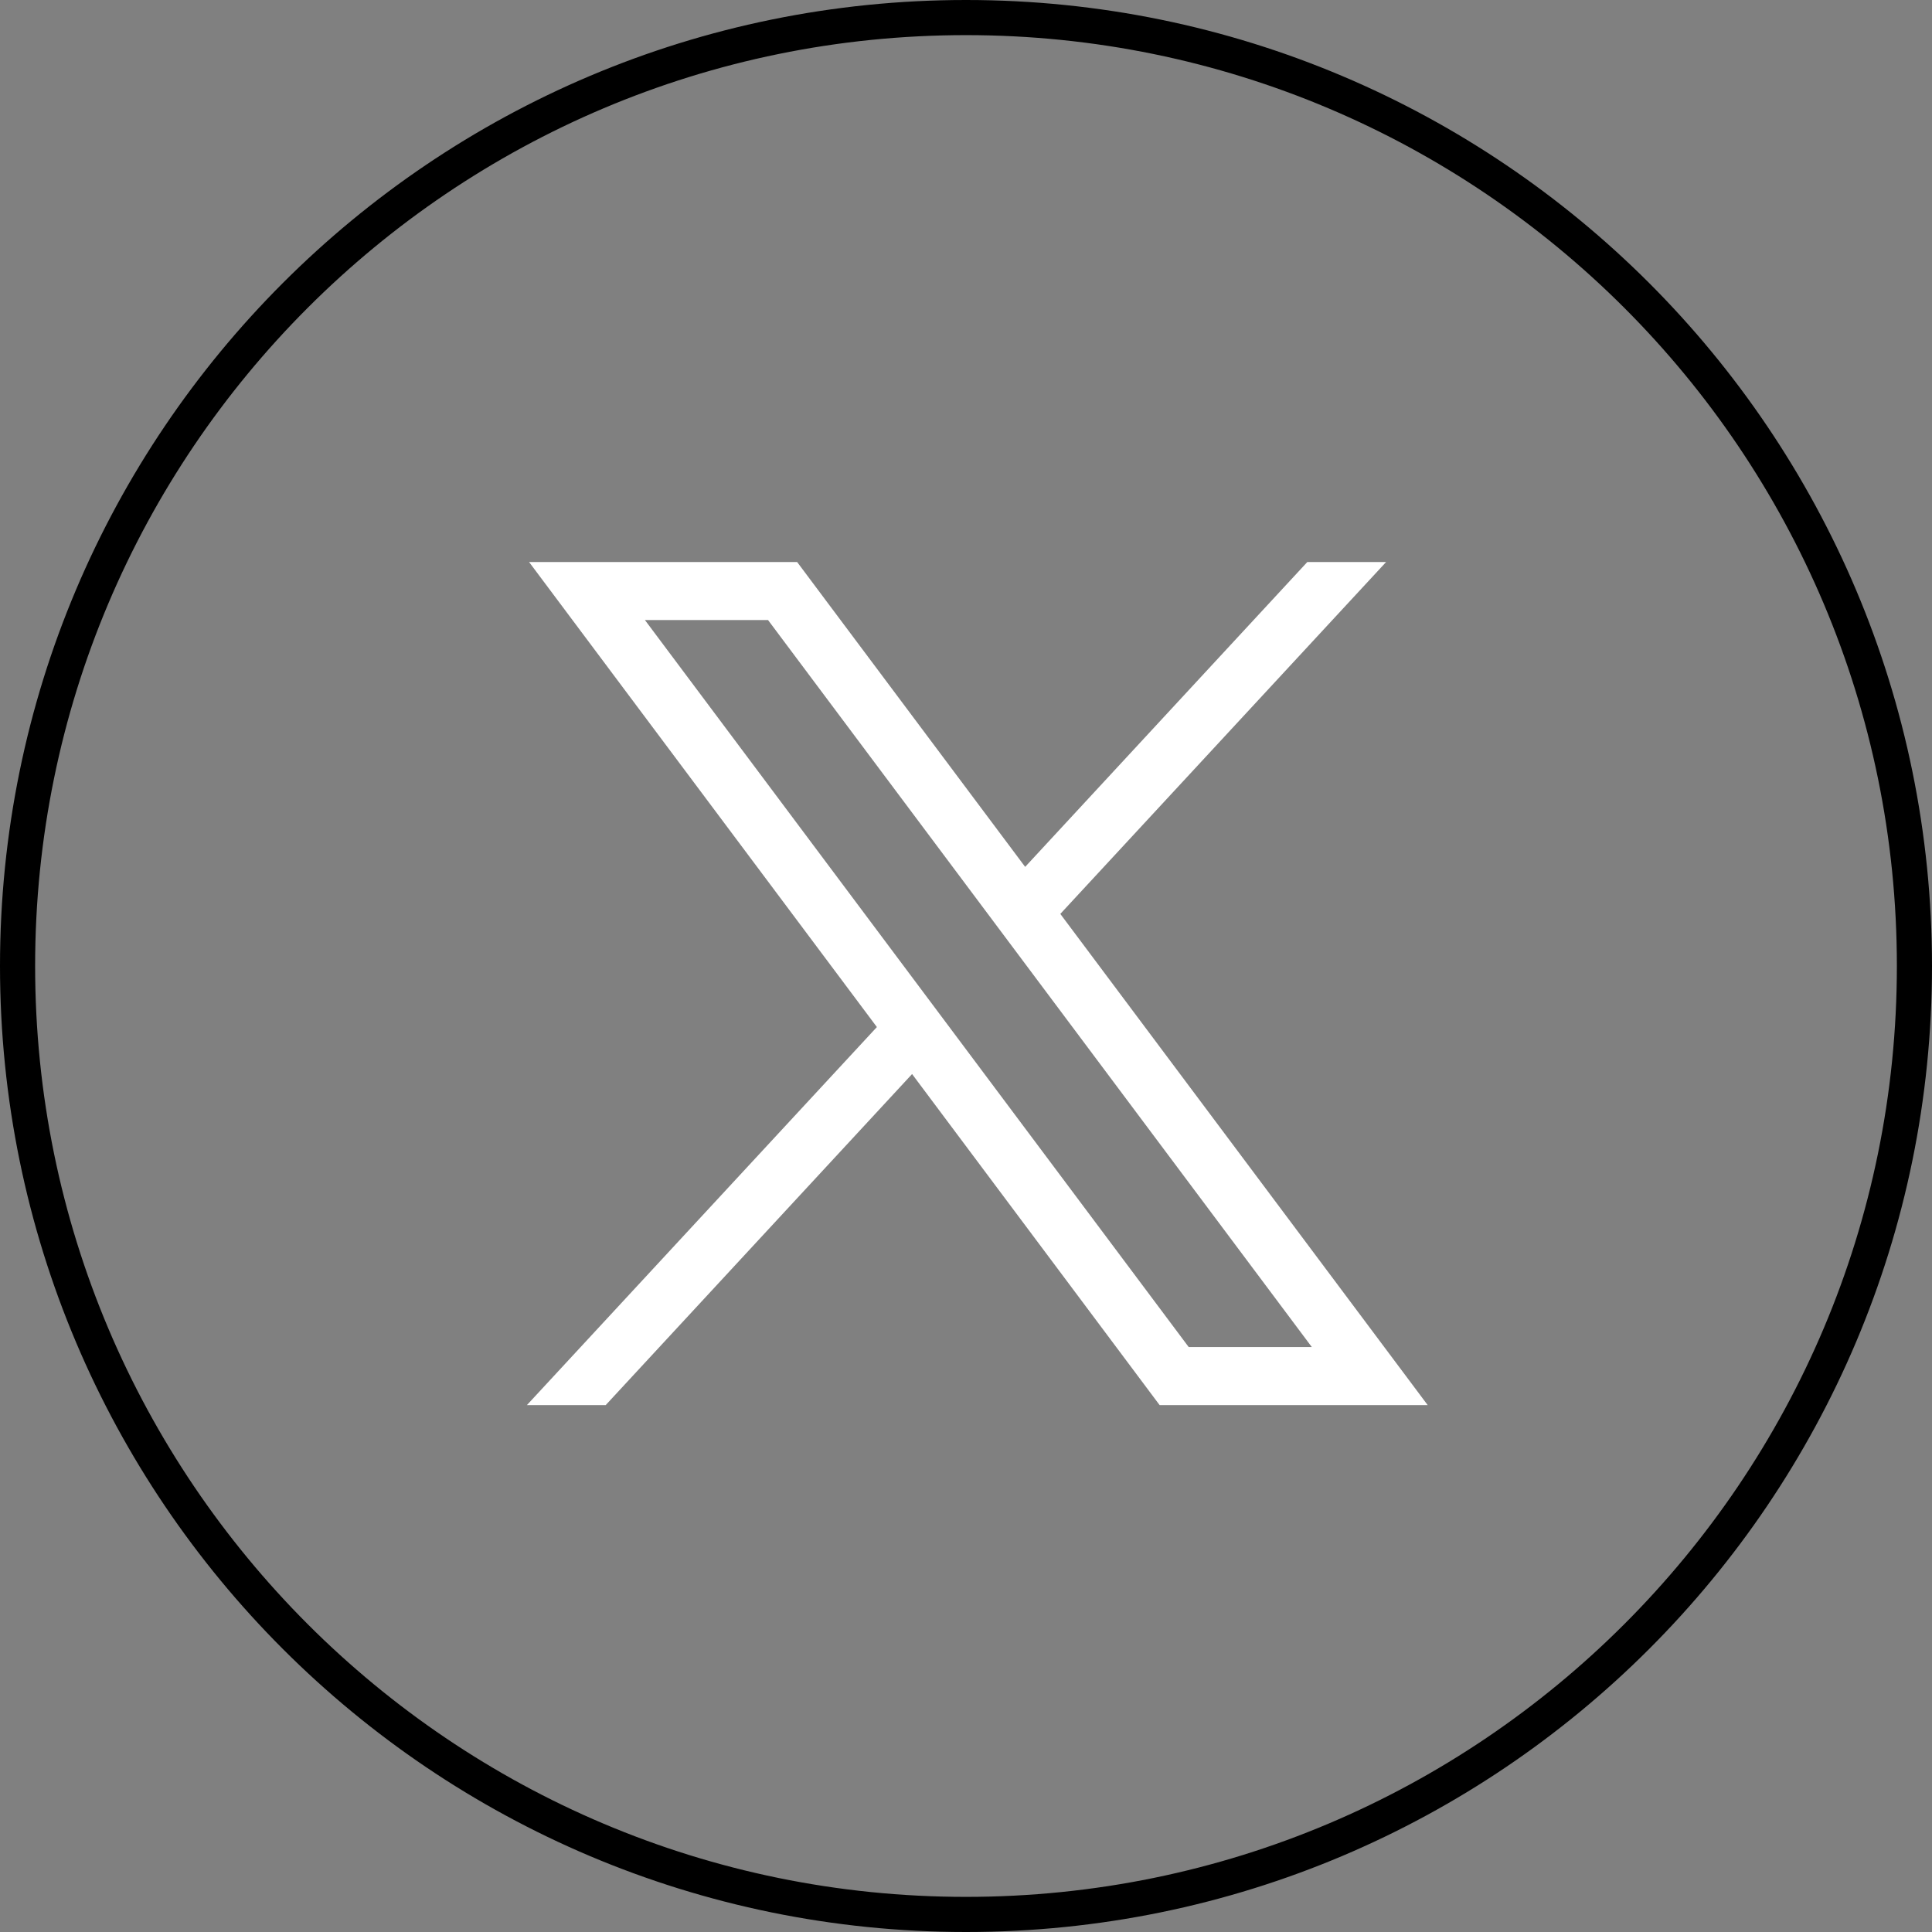 <svg width="55" height="55" viewBox="0 0 55 55" fill="none" xmlns="http://www.w3.org/2000/svg">
<rect x="0" y="0" width="55" height="55" fill="#808080" stroke="none"/>
<path d="M0.5 27.5C0.5 12.588 12.588 0.5 27.5 0.5C42.412 0.5 54.5 12.588 54.5 27.5C54.5 42.412 42.412 54.5 27.5 54.5C12.588 54.5 0.5 42.412 0.5 27.5Z" stroke="#DD363B" style="stroke:#DD363B;stroke:color(display-p3 0.867 0.212 0.231);stroke-opacity:1;"/>
<path d="M15.062 16L24.963 29.238L15 40H17.243L25.965 30.576L33.012 40H40.643L30.185 26.017L39.459 16H37.216L29.184 24.678L22.693 16H15.062ZM18.36 17.652H21.865L37.345 38.348H33.84L18.36 17.652Z" fill="white" style="fill:white;fill-opacity:1;"/>
</svg>

